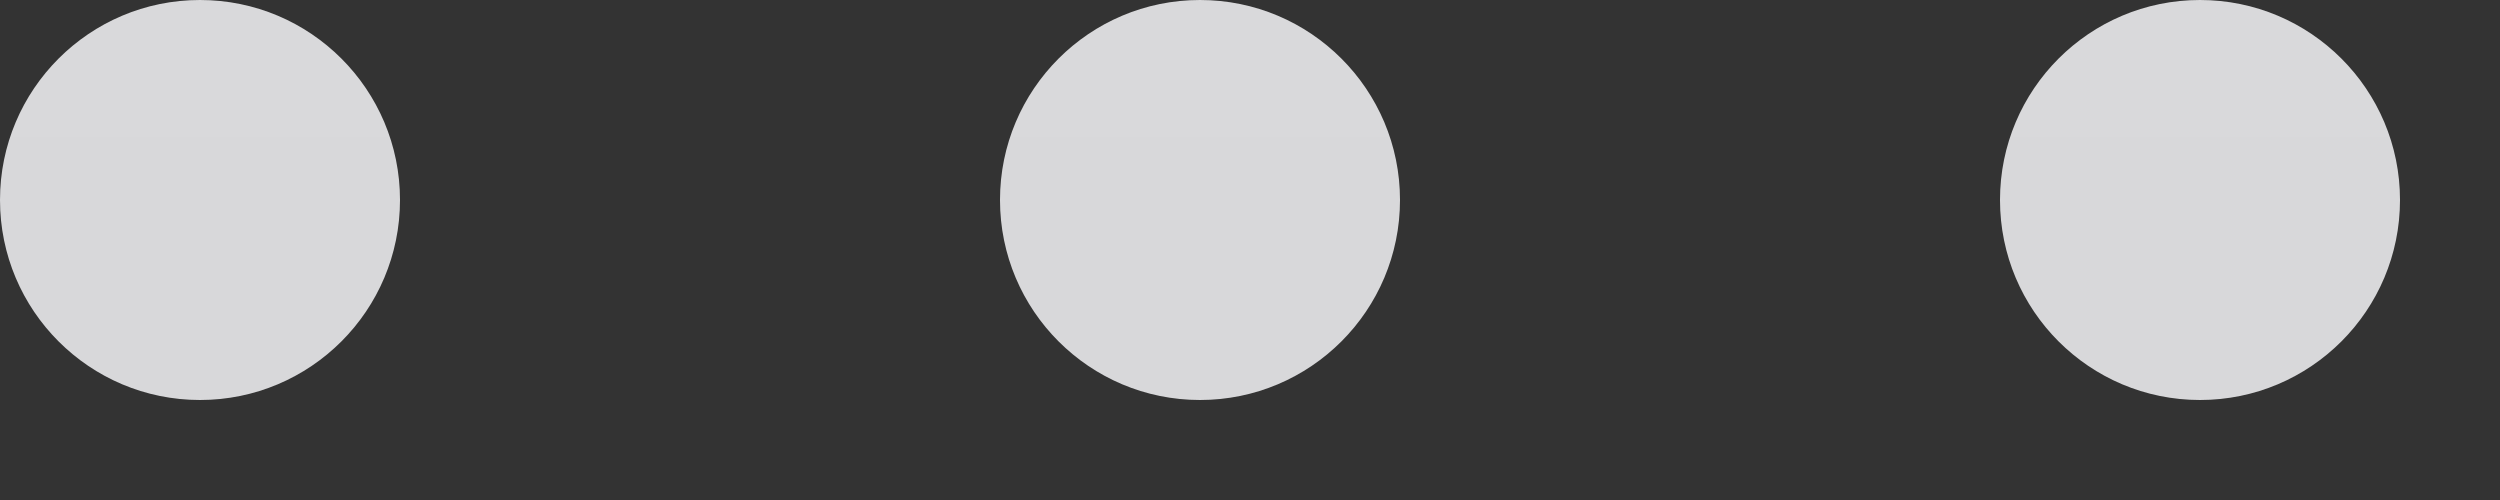 <?xml version="1.0" encoding="utf-8"?>
<svg xmlns="http://www.w3.org/2000/svg" fill="none" height="100%" overflow="visible" preserveAspectRatio="none" style="display: block;" viewBox="0 0 15 3" width="100%">
<rect x="0" y="0" width="15" height="3" fill="#333333" stroke="none"/>
<g id="Pages Indicator">
<circle cx="1.2" cy="1.2" fill="url(#paint0_linear_0_1015)" id="Ellipse 14" r="1.2"/>
<circle cx="7.2" cy="1.2" fill="url(#paint1_linear_0_1015)" id="Ellipse 15" r="1.2"/>
<circle cx="13.2" cy="1.2" fill="url(#paint2_linear_0_1015)" id="Ellipse 16" r="1.2"/>
</g>
<defs>
<linearGradient gradientUnits="userSpaceOnUse" id="paint0_linear_0_1015" x1="1.2" x2="1.2" y1="-44.4" y2="8.8">
<stop stop-color="#F2F2F4"/>
<stop offset="1" stop-color="#D4D4D6"/>
</linearGradient>
<linearGradient gradientUnits="userSpaceOnUse" id="paint1_linear_0_1015" x1="7.2" x2="7.2" y1="-44.4" y2="8.8">
<stop stop-color="#F2F2F4"/>
<stop offset="1" stop-color="#D4D4D6"/>
</linearGradient>
<linearGradient gradientUnits="userSpaceOnUse" id="paint2_linear_0_1015" x1="13.2" x2="13.2" y1="-44.4" y2="8.8">
<stop stop-color="#F2F2F4"/>
<stop offset="1" stop-color="#D4D4D6"/>
</linearGradient>
</defs>
</svg>